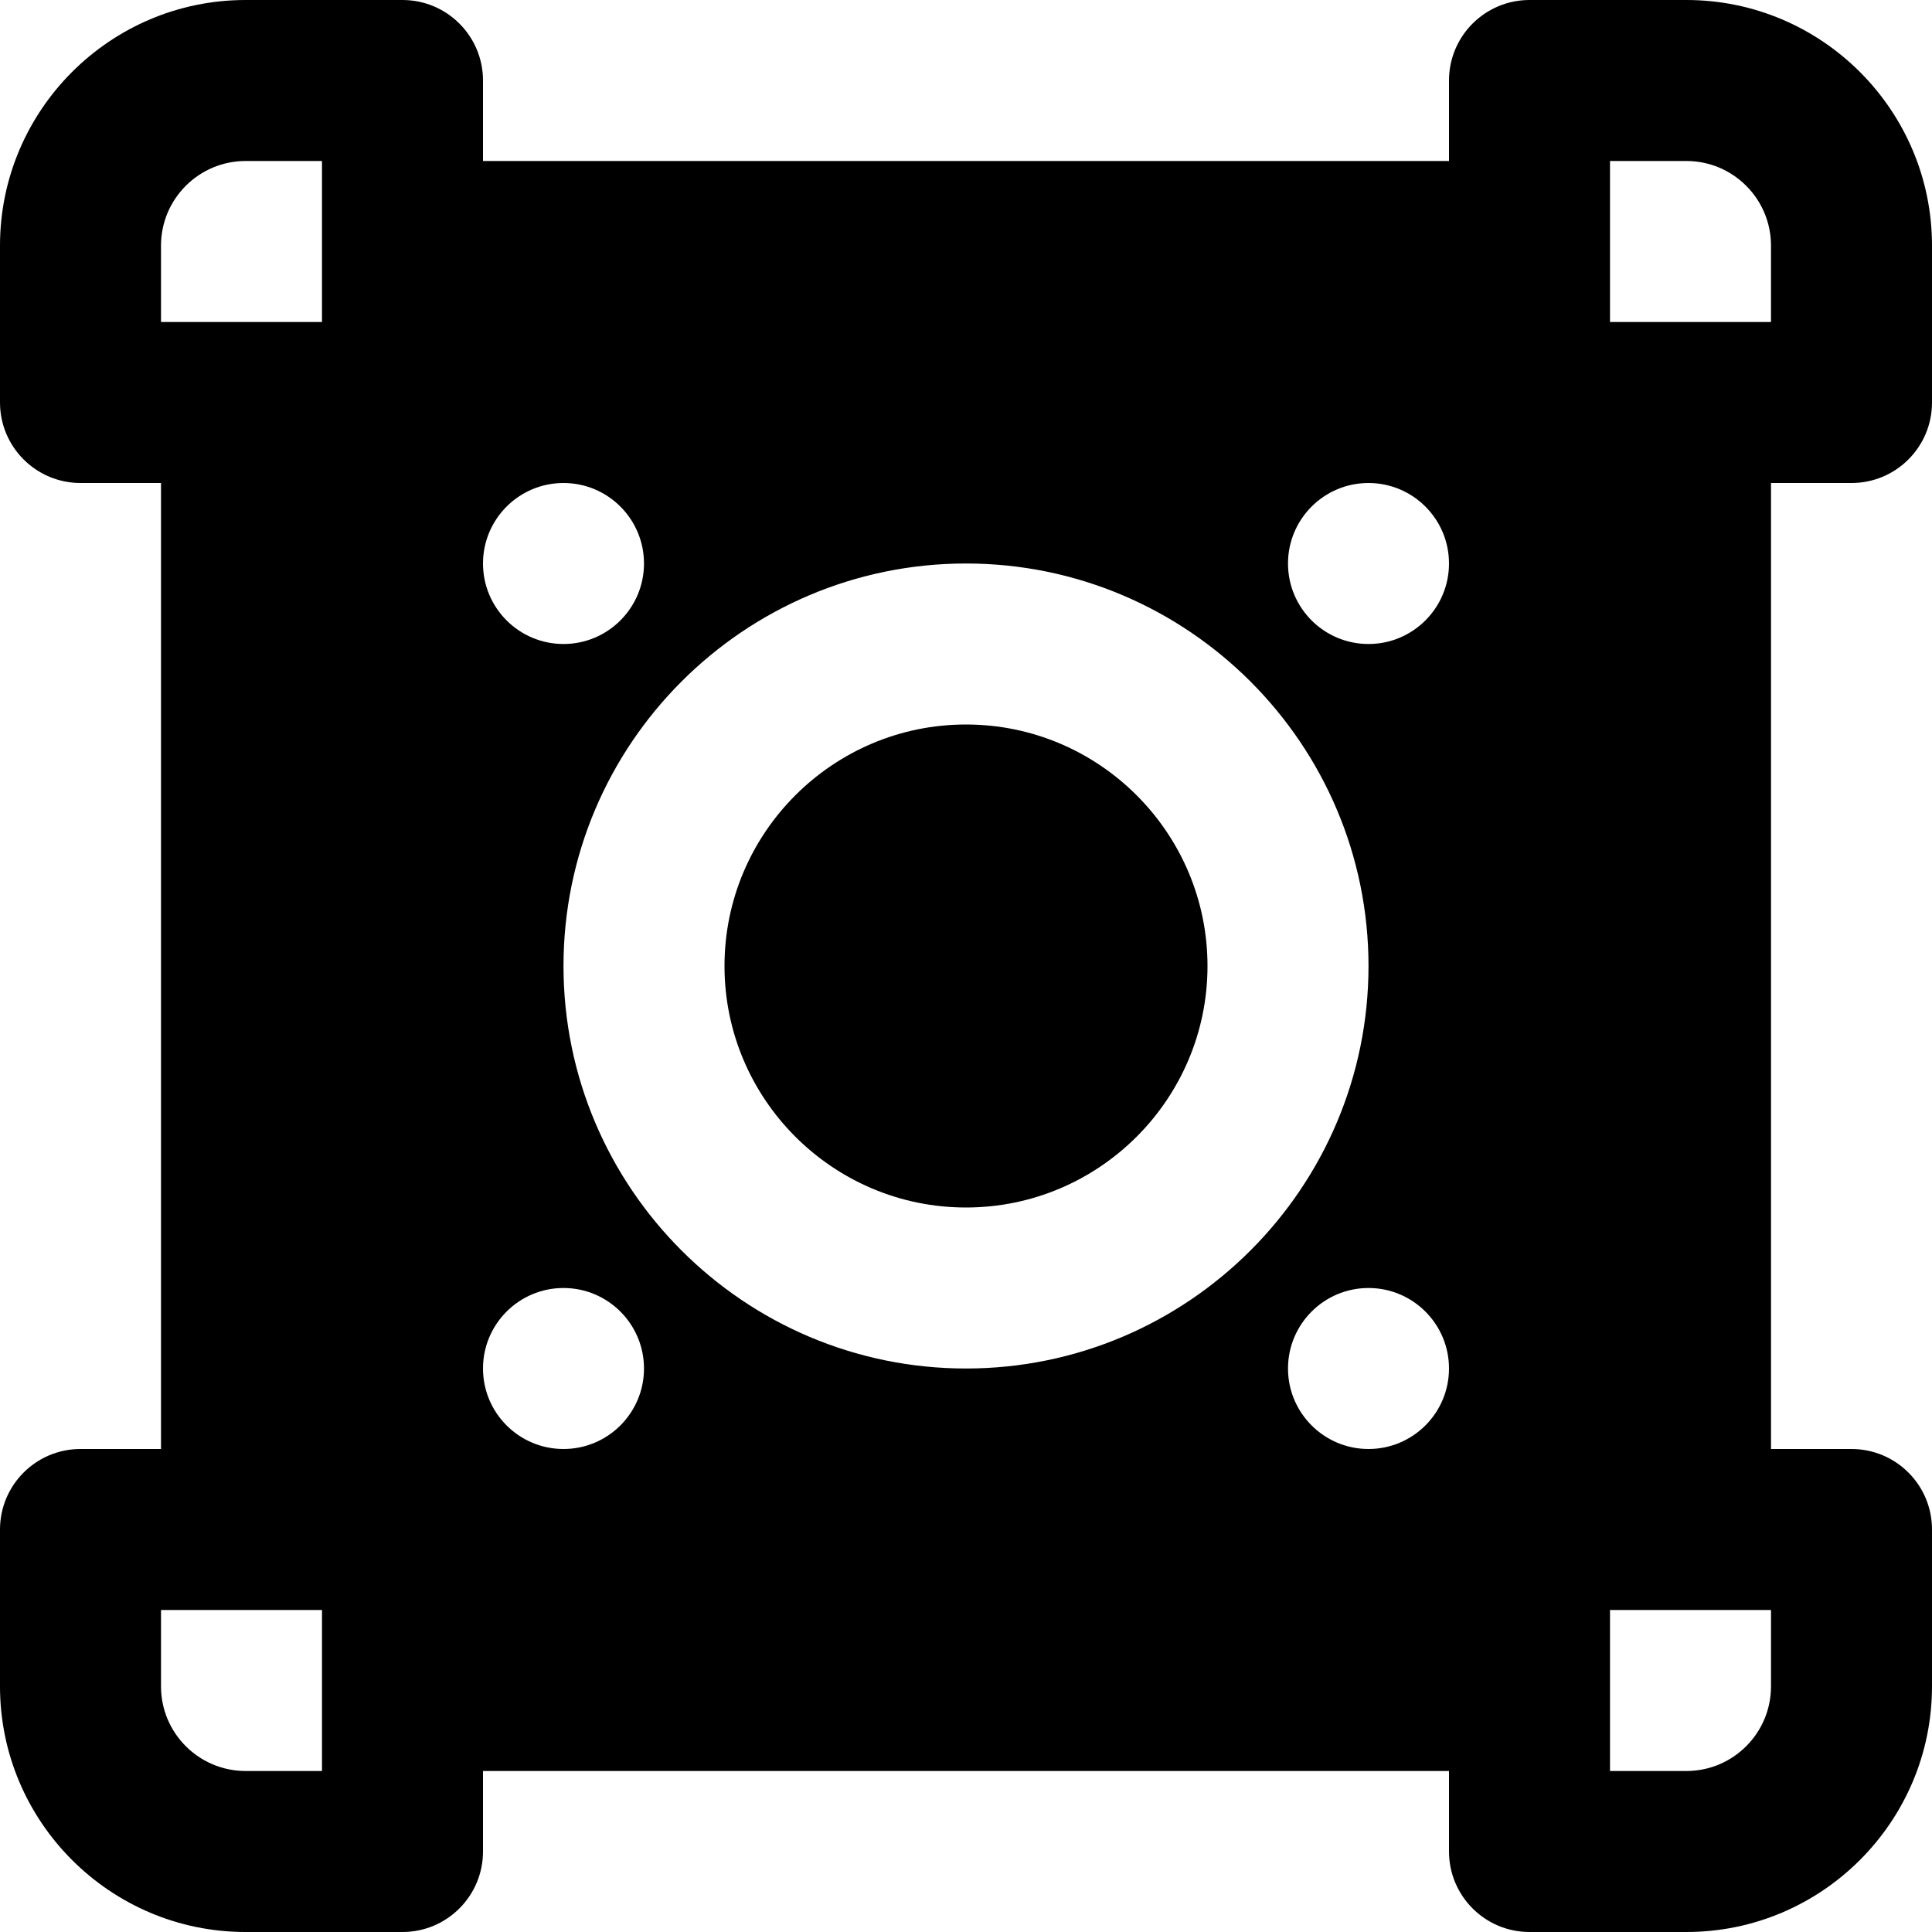 <?xml version="1.0" encoding="iso-8859-1"?>
<!-- Generator: Adobe Illustrator 19.0.0, SVG Export Plug-In . SVG Version: 6.00 Build 0)  -->
<svg version="1.1" id="Layer_1" xmlns="http://www.w3.org/2000/svg" xmlns:xlink="http://www.w3.org/1999/xlink" x="0px" y="0px"
	 viewBox="0 0 512 512" style="enable-background:new 0 0 512 512;" xml:space="preserve">
<g>
	<g>
		<g>
			<path d="M256,192c-35.285,0-64,28.715-64,64s28.715,64,64,64s64-28.715,64-64S291.285,192,256,192z"/>
			<path d="M490.667,128c11.797,0,21.333-9.557,21.333-21.333V65.088C512,29.205,482.795,0,446.912,0h-41.579
				C393.557,0,384,9.557,384,21.333v21.333H128V21.333C128,9.557,118.443,0,106.667,0H65.088C29.205,0,0,29.205,0,65.088v41.579
				C0,118.443,9.557,128,21.333,128h21.333v256H21.333C9.557,384,0,393.557,0,405.333v41.579C0,482.795,29.205,512,65.088,512
				h41.579c11.776,0,21.333-9.557,21.333-21.333v-21.333h256v21.333c0,11.776,9.557,21.333,21.333,21.333h41.579
				C482.795,512,512,482.795,512,446.912v-41.579c0-11.776-9.536-21.333-21.333-21.333h-21.333V128H490.667z M85.333,469.333H65.088
				c-12.373,0-22.421-10.048-22.421-22.421v-20.245h42.667V469.333z M85.333,85.333H42.667V65.088
				c0-12.373,10.048-22.421,22.421-22.421h20.245V85.333z M149.333,128c11.776,0,21.333,9.557,21.333,21.333
				s-9.557,21.333-21.333,21.333S128,161.109,128,149.333S137.557,128,149.333,128z M149.333,384
				C137.557,384,128,374.443,128,362.667s9.557-21.333,21.333-21.333s21.333,9.557,21.333,21.333S161.109,384,149.333,384z
				 M256,362.667c-58.816,0-106.667-47.851-106.667-106.667S197.184,149.333,256,149.333S362.667,197.184,362.667,256
				S314.816,362.667,256,362.667z M362.667,384c-11.776,0-21.333-9.557-21.333-21.333s9.557-21.333,21.333-21.333
				S384,350.891,384,362.667S374.443,384,362.667,384z M362.667,170.667c-11.776,0-21.333-9.557-21.333-21.333
				S350.891,128,362.667,128S384,137.557,384,149.333S374.443,170.667,362.667,170.667z M469.333,446.912
				c0,12.373-10.048,22.421-22.421,22.421h-20.245v-42.667h42.667V446.912z M426.667,85.333V42.667h20.245
				c12.373,0,22.421,10.048,22.421,22.421v20.245H426.667z"/>
		</g>
	</g>
</g>
<g>
</g>
<g>
</g>
<g>
</g>
<g>
</g>
<g>
</g>
<g>
</g>
<g>
</g>
<g>
</g>
<g>
</g>
<g>
</g>
<g>
</g>
<g>
</g>
<g>
</g>
<g>
</g>
<g>
</g>
</svg>
